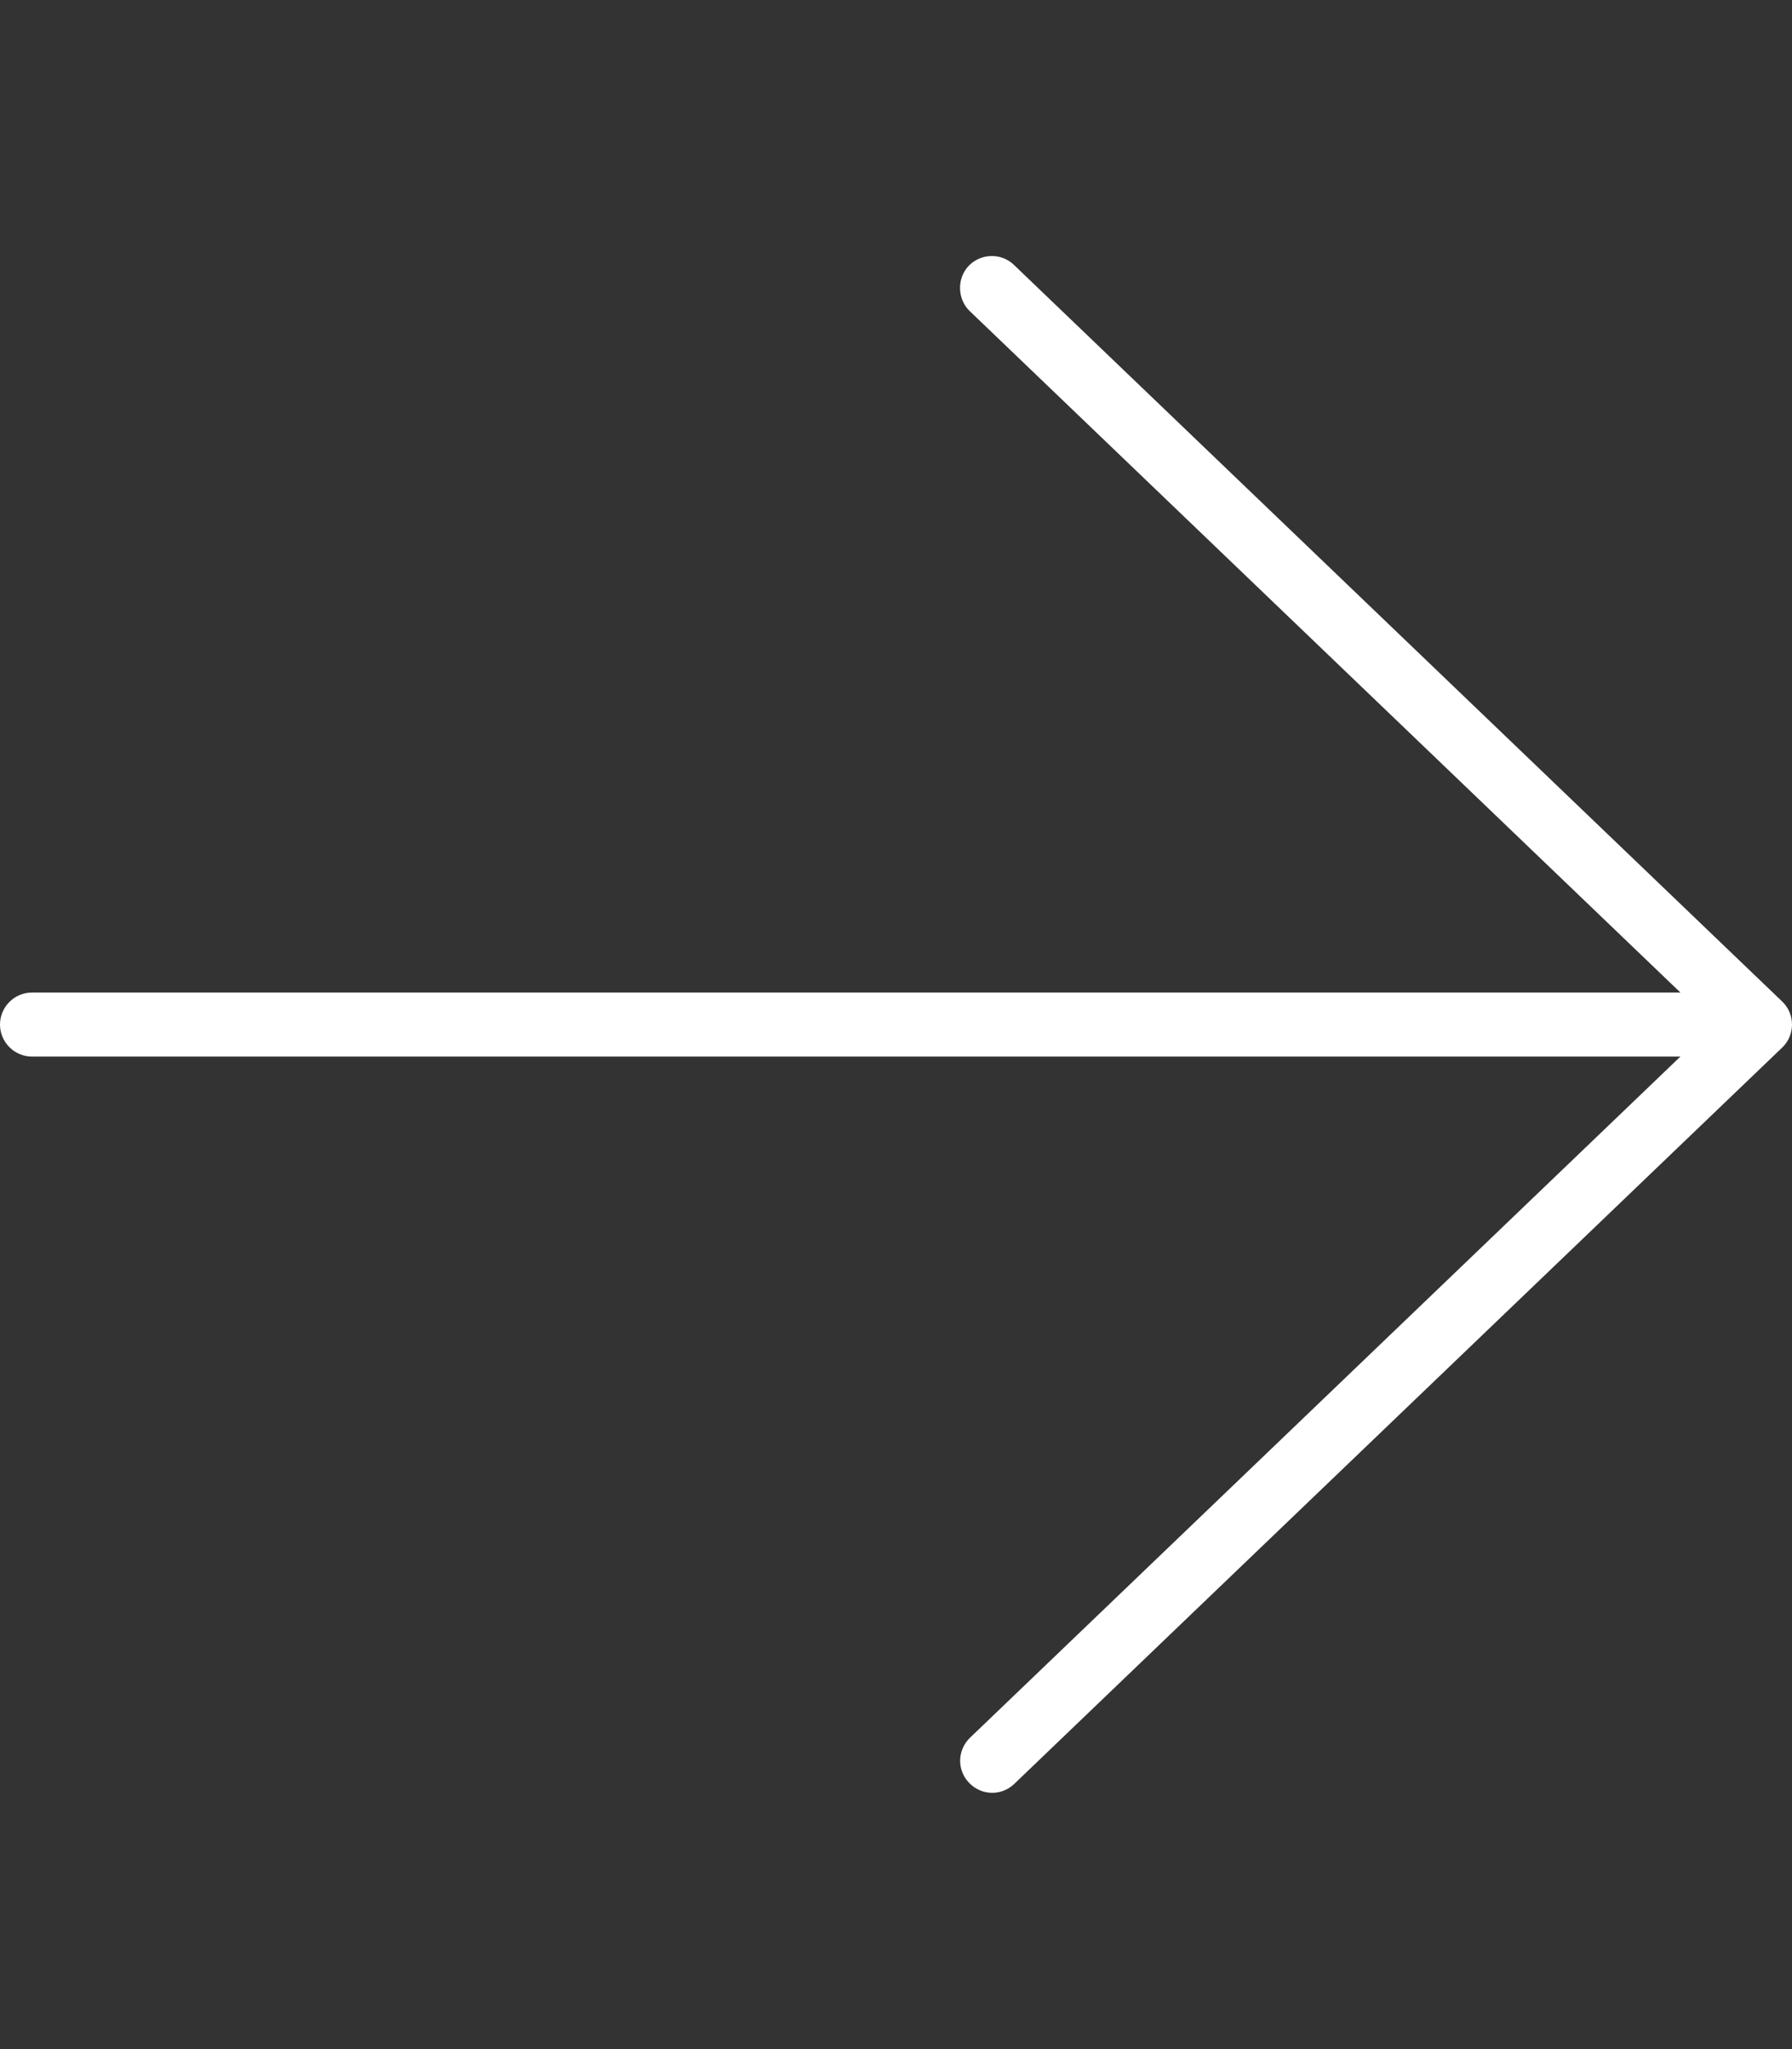 <svg version="1.2" xmlns="http://www.w3.org/2000/svg" viewBox="0 0 448 512" width="448" height="512">
	<rect x="0" y="0" width="448" height="512" fill="#333333" stroke="none"/>
	<title>arrow-right-thin-svg</title>
	<style>
		.s0 { fill: #ffffff } 
	</style>
	<path class="s0" d="m445.5 261.8c1.6-1.5 2.5-3.6 2.5-5.8 0-2.2-0.9-4.3-2.5-5.8l-192-184c-3.2-3.1-8.3-2.9-11.3 0.2-3 3.1-2.9 8.3 0.2 11.3l177.7 170.3h-412.1c-4.4 0-8 3.6-8 8 0 4.4 3.6 8 8 8h412.1l-177.6 170.2c-3.2 3.1-3.3 8.1-0.2 11.3 3.1 3.2 8.1 3.3 11.3 0.2l192-184z"/>
</svg>